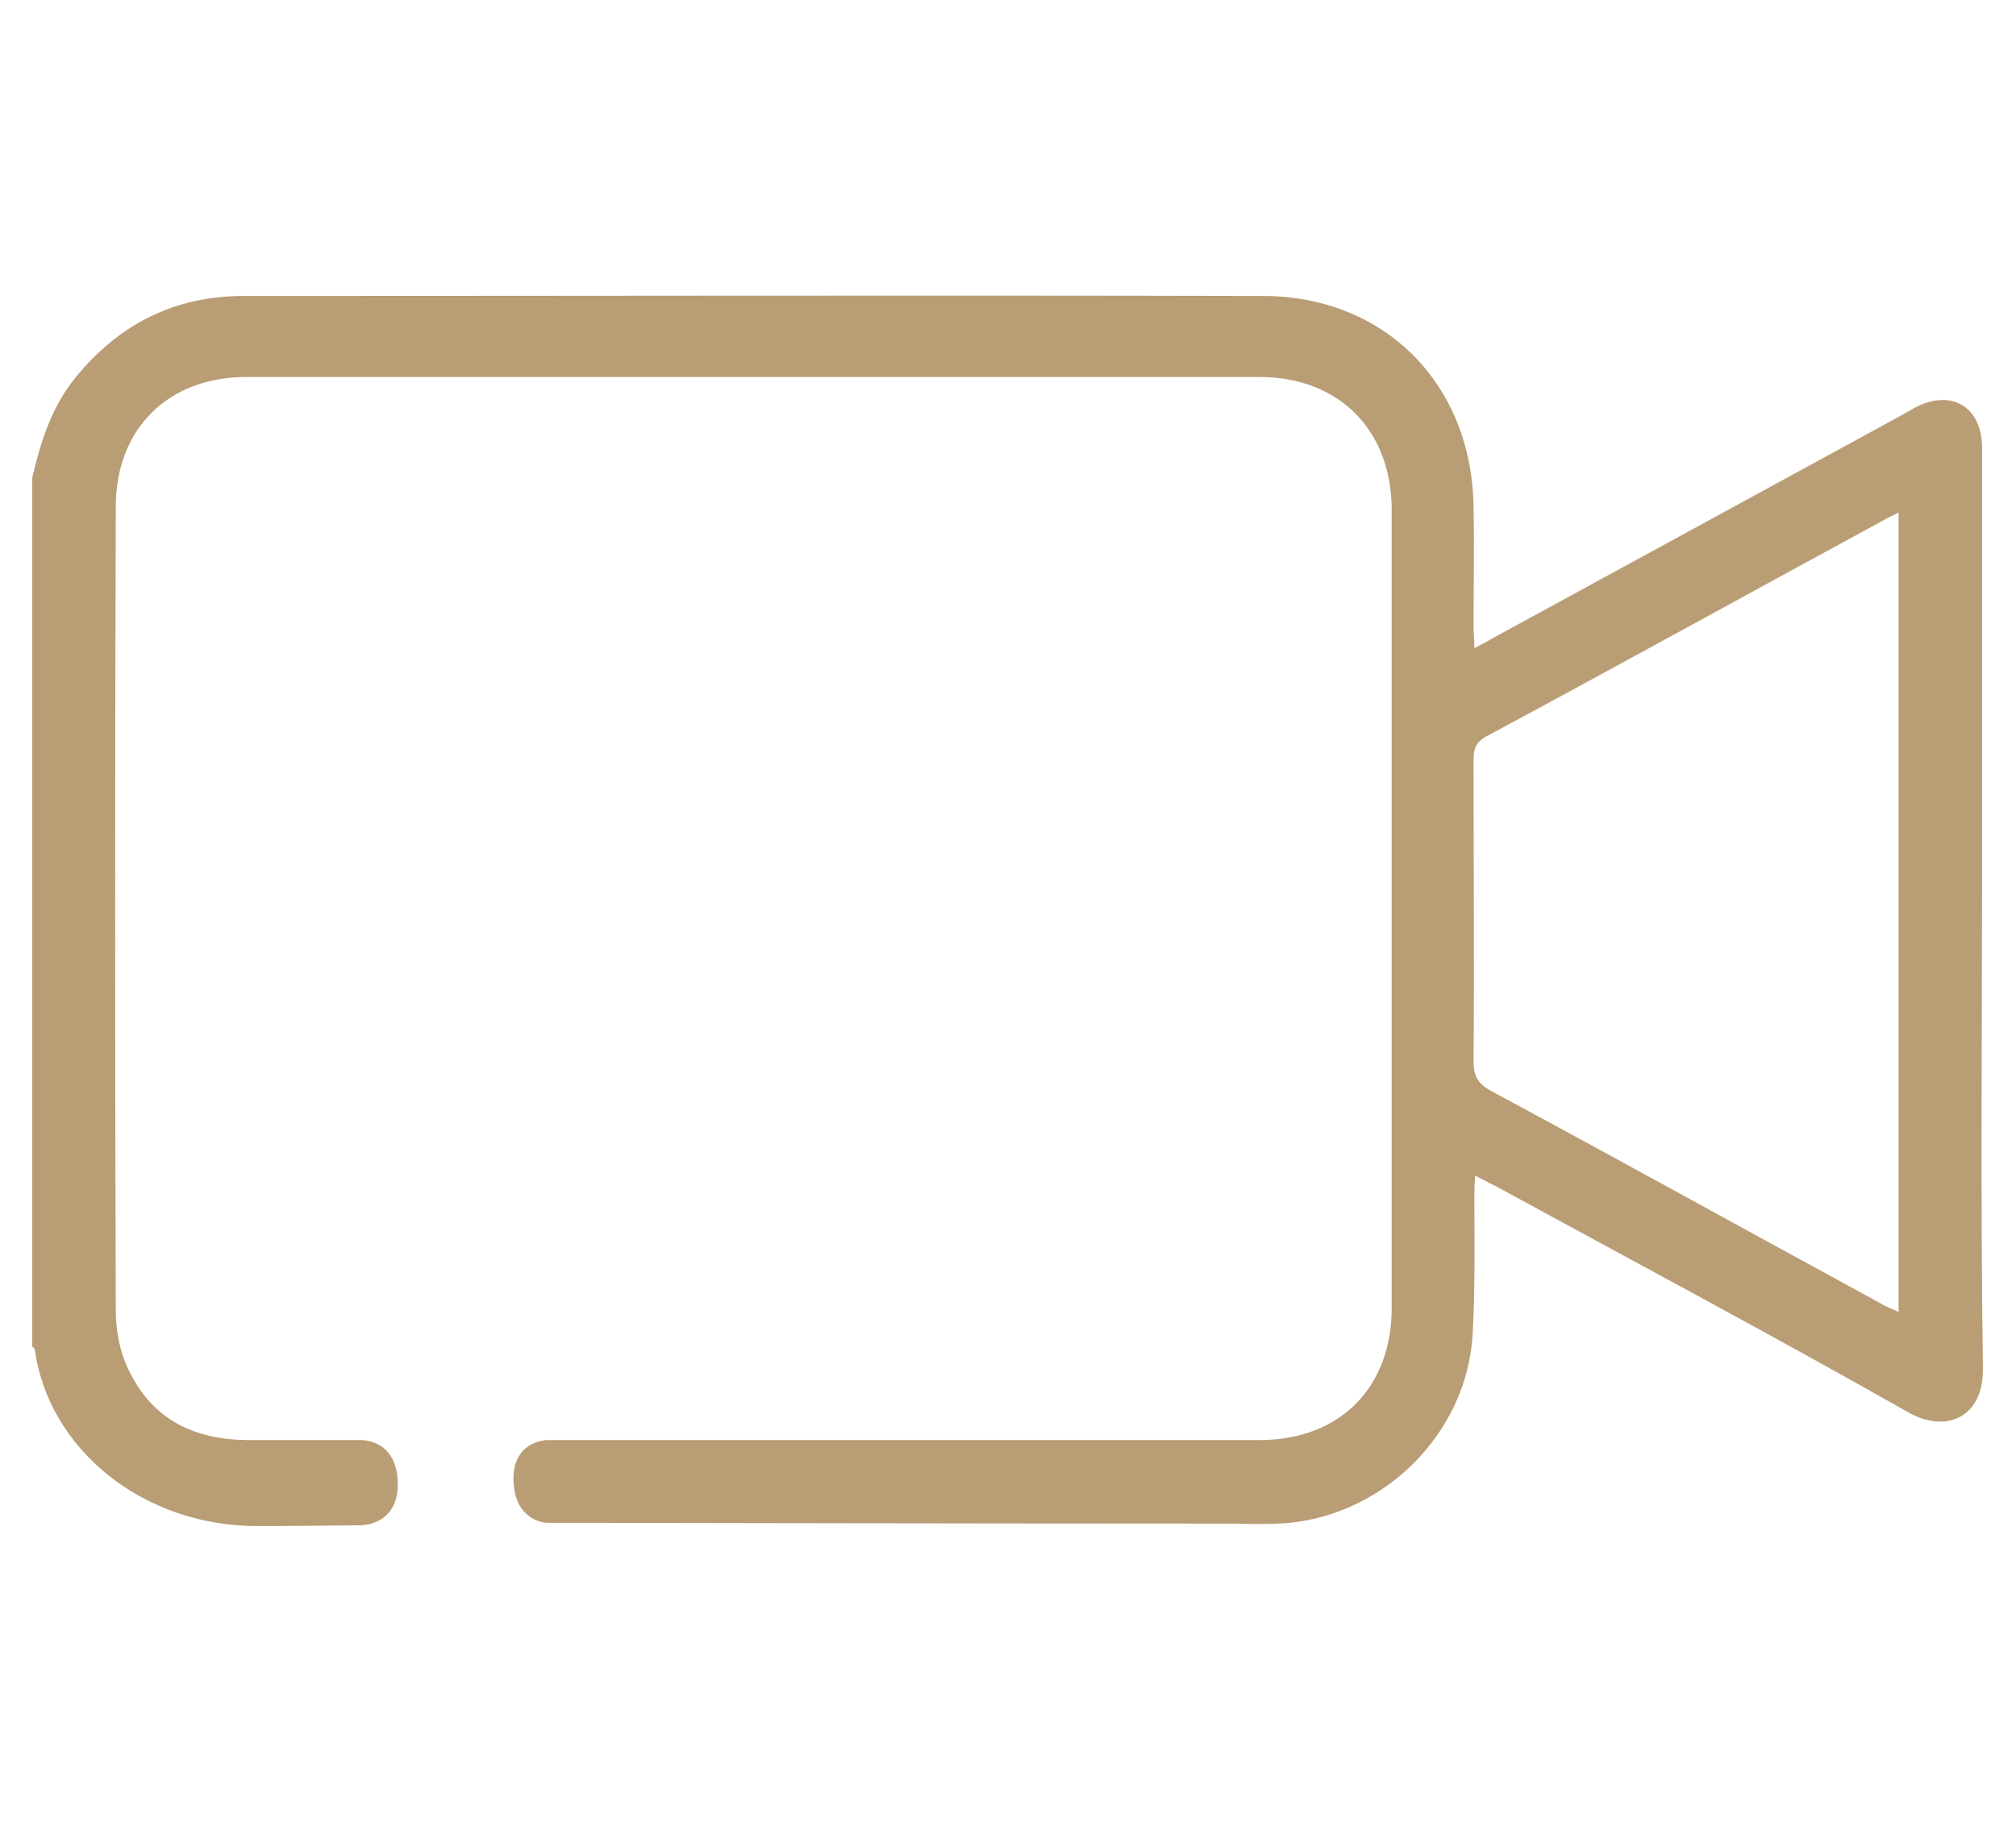 <svg xmlns="http://www.w3.org/2000/svg" xmlns:xlink="http://www.w3.org/1999/xlink" id="Livello_1" x="0px" y="0px" viewBox="0 0 243.8 220.4" style="enable-background:new 0 0 243.8 220.4;" xml:space="preserve"> <style type="text/css"> .st0{display:none;} .st1{display:inline;fill:#B99D75;} .st2{fill:#B99D75;} </style> <g class="st0"> <path class="st1" d="M65.6,196.8c-2.3-5.1-3.3-10.1-1.8-15.7c-2.5,0.9-4.6,1.7-6.8,2.4c-6.6,2.3-12.8-0.7-15.1-7.2 C28,137.5,46.1,94.2,83.7,77c5.4-2.5,11-4.4,16.8-6.6c-0.4-1.2-0.8-2.3-1.2-3.5c-1.5-4.3-0.7-8.2,2.3-11.5c1-1.1,0.9-1.9,0.5-3.1 c-1.1-2.9-2.2-5.8-3.2-8.7c-0.8-2.3,0-4.4,2-5.2c2.1-0.9,4.2,0.1,5.2,2.5c0.4,0.9,0.7,1.8,1.1,2.9c3.7-1.3,7.2-2.6,10.8-3.9 c25.7-9.3,51.4-18.7,77-28c0.6-0.2,1.2-0.5,1.8-0.6c2.2-0.6,4.1,0.4,4.8,2.5c0.7,1.9-0.1,3.8-2.2,4.6c-3.6,1.5-7.3,2.7-10.9,4.1 C162.9,31.8,137.5,41,112,50.2c-0.7,0.3-1.4,0.6-2.1,1.1c6.9,0.7,10.5,4.9,12,11.2c2.5-0.5,4.8-1,7.1-1.5c4.5-0.8,8.8-0.1,13.2,1.1 c1.1,0.3,2.5,0.4,3.6,0c16.7-6,33.4-12.1,50.1-18.1c1.5-0.5,2-1.3,2.3-2.8c1.8-10.9,12.8-17.9,23.4-15.2 c10.7,2.8,16.8,14,13.3,24.4c-3.6,10.6-15.2,16-25.4,11.5c-1.8-0.8-3-0.5-4.4,0.6c-14.7,11-29.5,22-44.3,32.9 c-1.4,1-1.9,1.8-1.4,3.7c4.2,18-0.4,33.6-13,47c-0.4,0.4-0.9,0.6-1.1,0.7c3,2.3,6.2,4,8.4,6.5c2.2,2.6,3.5,5.9,5.4,9.2 c3.1-1.1,6.5-2.4,10-3.6c2.1-0.7,4,0,4.9,1.7c1.2,2.2,0.1,4.5-2.7,5.6c-6.6,2.5-13.2,4.9-19.8,7.3c-31.2,11.4-62.5,22.9-93.7,34.3 c-9.4,3.4-18.9-0.1-22.9-8.5c-0.9-1.8-0.9-3.5,0.6-5c1.8-1.7,4.5-1.2,5.9,1c4,6.4,7.6,7.6,14.6,5.1C59,199.3,62.1,198.1,65.6,196.8 z M92.3,81.7c0.1,0.7,0.2,1.2,0.4,1.8c1.7,6.8,3.5,13.6,5.2,20.5c5,20-4.4,40.2-22.9,48.6c-4,1.8-8.1,3.1-12.2,4.6 c-5.5,2-11,4-16.7,6.1c1,3.4,1.9,6.6,2.9,9.8c1.1,3.6,2.8,4.4,6.3,3.1c23.8-8.7,47.7-17.3,71.5-26.1c18.7-6.9,30-27.4,25.7-46.9 c-1.2-5.5-3.5-10.8-5.3-16.2c-0.9-2.7-0.2-4.8,1.9-5.6c2.2-0.9,4.2,0.3,5.2,3.1c0.6,1.6,1.2,3.2,1.9,5.1 c15.2-11.3,30.2-22.5,45.2-33.6c-0.9-1.7-1.8-3.2-2.6-4.7c-0.8,0.3-1.5,0.5-2.2,0.8c-16.6,6-33.2,12.1-49.8,18 c-1.6,0.6-3.7,0.7-5.2,0.1c-5.6-2-11.1-2.2-16.7-0.2c-7.5,2.7-15,5.5-22.5,8.2C99,79.2,95.7,80.5,92.3,81.7z M45.3,155.5 c8.9-3.3,17.6-6.4,26.2-9.8c5.4-2.1,9.8-5.9,13.2-10.6c6.4-8.7,8.3-18.3,5.8-28.8c-1.7-7.1-3.6-14.2-5.4-21.4 C55.6,98.7,42.2,131.3,45.3,155.5z M151.3,165.5c-2.1-9.3-9.2-13.3-18.5-9.7c-17.7,6.9-35.6,13.3-53.6,19.6 c-7.2,2.5-11.3,10.3-6.2,18.7C99.1,184.6,125.2,175.1,151.3,165.5z M228.2,44.5c0-6.4-5.1-11.4-11.5-11.4c-6,0-11.2,5.1-11.2,10.9 c-0.1,6.6,4.9,11.8,11.3,11.9C223.1,56,228.2,50.9,228.2,44.5z M114.9,65.3c-1-2.5-1.1-5.5-4.3-5.8c-1.2-0.1-2.9,0.7-3.6,1.6 c-1.8,2.3,0,4.5,0.9,6.8C110.2,67,112.4,66.2,114.9,65.3z"></path> <path class="st1" d="M94.3,53c0,3.2-1.4,4.2-3.4,4.9c-9.8,3.5-19.5,7.1-29.2,10.6C46,74.2,30.3,79.9,14.6,85.6 c-0.5,0.2-1,0.4-1.6,0.6c-2.1,0.6-4.1-0.4-4.9-2.3c-0.7-1.9,0.2-4,2.3-4.8c3.9-1.5,7.9-2.9,11.8-4.3c21.9-8,43.7-15.9,65.6-23.8 c1.2-0.4,2.8-0.8,3.9-0.4C92.9,51,93.7,52.4,94.3,53z"></path> <path class="st1" d="M151.8,208.5c-11.1,0-22.2,0-33.3-0.1c-1.3,0-3-0.5-3.8-1.4c-0.7-0.8-1.1-2.6-0.7-3.6c0.4-1,1.8-1.8,2.9-2.4 c0.5-0.3,1.4-0.1,2.1-0.1c21.8,0,43.7,0,65.5,0c0.6,0,1.1,0,1.7,0c2.1,0.2,3.6,1.7,3.7,3.7c0.1,2-1.5,3.8-3.7,3.9 c-2.6,0.1-5.2,0-7.9,0C169.5,208.5,160.7,208.5,151.8,208.5z"></path> <path class="st1" d="M201.1,193.3c-9.8,0-19.5,0-29.3-0.1c-1.2,0-2.8-0.4-3.6-1.2c-0.8-0.8-1.3-2.6-0.9-3.6c0.4-1.1,1.8-1.9,3-2.7 c0.5-0.3,1.4-0.1,2.1-0.1c19.3,0,38.6,0,57.9,0c0.5,0,1,0,1.4,0c2.3,0.2,3.9,1.7,3.9,3.7c0.1,2.1-1.6,3.8-4,3.9 c-3.8,0.1-7.6,0-11.4,0C213.8,193.3,207.5,193.3,201.1,193.3z"></path> <path class="st1" d="M197.6,140.1c6,0,12.1,0,18.1,0c2.9,0,4.7,1.6,4.7,3.9c-0.1,2.3-1.8,3.7-4.6,3.7c-12.1,0-24.3,0-36.4,0 c-3,0-4.7-1.4-4.6-3.9c0.1-2.3,1.7-3.7,4.6-3.7C185.3,140.1,191.5,140.1,197.6,140.1z"></path> <path class="st1" d="M204.9,208.5c-1.2,0-2.4,0.1-3.6,0c-2.3-0.1-3.8-1.6-3.8-3.7c0-2.1,1.4-3.7,3.7-3.8c2.5-0.1,5.1-0.1,7.6,0 c2.2,0.1,3.8,1.7,3.9,3.7c0,2-1.6,3.7-3.8,3.8C207.6,208.6,206.3,208.5,204.9,208.5z"></path> <path class="st1" d="M134.7,121.2c-0.5,0.6-1.3,2.1-2.6,2.6c-4.7,1.9-9.4,3.6-14.2,5.2c-2.1,0.7-4.1-0.3-4.9-2.2 c-0.7-1.9,0.1-4,2.2-4.8c4.8-1.8,9.6-3.6,14.5-5.2C132.3,115.9,134.7,117.6,134.7,121.2z"></path> <path class="st1" d="M216.1,48.5c-2.1,0-3.7-1.7-3.8-3.8c0-2.1,1.7-3.8,4-3.8c2.4,0,4.1,1.8,4,4C220.2,47,218.4,48.6,216.1,48.5z"></path> </g> <g class="st0"> <path class="st1" d="M4.5,104.7c0.8-4.3,1.4-8.7,2.5-13c5.1-18.5,16.3-32.9,31.2-44.7c1.9-1.5,3.9-2.9,5.9-4.3 c2.2-1.5,4.5-1.2,5.8,0.8c1.2,1.9,0.8,4.1-1.3,5.6c-6.5,4.5-12.5,9.5-17.8,15.4C19,78,11.9,93.4,12.4,111.6 c0.4,15.4,5.8,29.1,15.6,41c2.5,3.1,2.8,5.2,0.7,7c-2,1.7-4.3,1-6.7-1.9c-9.8-11.9-15.5-25.4-17.1-40.8c-0.1-0.5-0.3-1-0.4-1.5 C4.5,111.7,4.5,108.2,4.5,104.7z"></path> <path class="st1" d="M108.2,78.8c9.1,0,18.1,0,27.3,0c-0.3-2.7-0.6-5.3-0.8-7.9c-0.7-10.5,8.4-18,18-14.8c5.2,1.7,8.5,5.4,9.4,10.8 c3,19.3,5.9,38.6,8.7,58c1.4,9.7-4.8,16.5-14.6,16.5c-8.6,0-14.7-4.4-15.6-11.7c-0.8-6.1-1.3-12.2-1.9-18.2c-0.3-3-0.6-5.9-0.9-9 c-10.6,0-21.2,0-32.1,0c-0.6,6.1-1.2,12.2-1.9,18.4c-0.3,3-0.5,5.9-0.9,8.9c-0.8,6.3-6.3,11.3-12.6,11.6c-2.3,0.1-4.6,0.2-6.8-0.3 c-6.9-1.4-11.6-7.5-10.8-14.6c0.9-7.9,2.2-15.7,3.4-23.6c1.8-11.8,3.6-23.5,5.3-35.3c1.2-7.9,7.5-12.9,15.4-12.1 c7.2,0.7,12.5,7,12.2,14.7C108.9,73.1,108.5,75.9,108.2,78.8z M122,86.8c-5.7,0-11.5,0-17.2,0c-3.6,0-5.1-1.8-4.7-5.4 c0.4-3.7,0.8-7.4,1.1-11.2c0.3-3.8-1.8-6.5-5.2-6.9c-3.5-0.4-6.2,1.7-6.8,5.5c-2,13-3.9,26-5.9,38.9c-0.9,6.3-2,12.5-2.8,18.8 c-0.5,4.3,2,7,6.3,7.1c0.6,0,1.2,0,1.8,0c4-0.1,6.2-1.9,6.6-5.8c1-9.6,1.9-19.1,3-28.7c0.4-3.6,1.5-4.5,5.2-4.5 c11.5,0,22.9,0,34.4,0c6.8,0,7.2,0.5,7.8,7.3c0.8,8.8,1.7,17.6,2.7,26.4c0.4,3.2,2.6,5.2,5.9,5.3c0.8,0,1.7,0,2.5,0 c4.4-0.1,6.8-2.7,6.4-7.1c-0.2-2.2-0.6-4.4-0.9-6.6c-2.6-17-5.1-34-7.7-50.9c-0.6-4.1-3.3-6.2-6.8-5.8c-3.5,0.4-5.5,3.3-5.1,7.4 c0.3,3.5,0.7,7,1.1,10.5c0.4,3.9-1,5.6-4.9,5.6C133.1,86.8,127.6,86.8,122,86.8z"></path> <path class="st1" d="M123.6,200.2c-30.6,0.2-57.1-7.6-81-23.7c-1-0.7-2.2-1.5-2.4-2.5c-0.3-1.2-0.2-2.9,0.6-3.7 c0.8-0.9,2.5-1.2,3.8-1.4c0.7-0.1,1.5,0.6,2.2,1c23.6,15.8,49.7,23,78.1,22.5c25.9-0.5,49.6-7.6,71.2-21.9c0.6-0.4,1.1-0.8,1.7-1.1 c2.2-1.3,4.4-0.8,5.6,1.1c1.1,1.8,0.7,4.1-1.3,5.4c-4.7,3-9.4,6-14.3,8.6C167.1,195.3,145.1,200.5,123.6,200.2z"></path> <path class="st1" d="M239.3,108.2c-0.4,19.9-6.3,36-18.1,50c-2,2.3-4.3,2.8-6.1,1.2c-1.9-1.6-1.9-3.8,0.1-6.2 c10.6-12.7,16.2-27.2,16.1-43.7c-0.1-17.3-7.1-31.9-18.4-44.8c-5.2-5.9-11.2-10.8-17.5-15.4c-1.1-0.8-2.1-2.3-2.2-3.6 c-0.1-1.1,1-2.8,1.9-3.2c1.2-0.5,3.2-0.4,4.2,0.3c3.7,2.5,7.4,5.2,10.7,8.2c14.4,12.6,24.4,27.8,27.9,46.9 C238.8,101.7,239,105.8,239.3,108.2z"></path> <path class="st1" d="M126.3,176.7c-25.9,0.1-46.1-4.9-65-15.2c-1-0.5-2-1.2-2.7-2.1c-1.1-1.5-0.9-3.2,0.4-4.6 c1.4-1.6,3.2-1.6,5-0.7c5.2,2.4,10.2,5.3,15.6,7.2c33.7,12,66.5,10.2,98.4-6.3c0.5-0.3,1.1-0.6,1.6-0.9c2.3-1.1,4.5-0.7,5.6,1.3 c1.2,2,0.5,4.5-1.9,5.6c-7.3,3.3-14.6,6.9-22.2,9.6C148.4,175.1,136.2,176.7,126.3,176.7z"></path> <path class="st1" d="M178.3,33.5c0,3.3-2.5,4.8-5.7,3.9c-7.2-2.1-14.3-4.6-21.6-6.1c-26.4-5.6-52.4-3.6-77.8,5.3 c-0.6,0.2-1.1,0.4-1.7,0.6c-2.9,1-5.1,0.2-5.9-2.1c-0.8-2.2,0.3-4.3,3.1-5.2c6.8-2.2,13.6-4.7,20.6-6.2c29.2-6.4,57.8-4.5,85.8,6.2 C177,30.7,178.3,31.8,178.3,33.5z"></path> <path class="st1" d="M219.7,104.7c-0.5,16.1-5.5,28.7-15.4,39.5c-2.3,2.5-4.4,2.8-6.3,1.1c-1.9-1.7-1.7-3.9,0.5-6.4 c9-9.9,13.7-21.6,13.2-35c-0.5-11.3-5.3-20.9-12.4-29.4c-4.9-5.8-10.7-10.5-17-14.5c-1.6-1-2.7-2.4-2-4.2c0.4-1.2,1.6-2.3,2.7-3 c0.7-0.4,2.2-0.2,3,0.3c16,10.1,28,23.2,32.5,42.2C219.3,98.9,219.4,102.6,219.7,104.7z"></path> <path class="st1" d="M24.1,104.3c0.3-13.9,6.4-26.8,17-37.6c4.9-5,10.7-9,16.2-13.3c1.4-1.2,3.3-1.4,4.6,0c0.9,0.9,1.8,2.6,1.5,3.7 c-0.3,1.3-1.7,2.7-2.9,3.5c-6.9,4.6-13.1,10-18.2,16.6c-14.7,18.9-13.7,43.7,2.5,61.4c0.3,0.3,0.6,0.7,0.9,1c1.7,2,1.7,4.2,0,5.7 c-1.7,1.6-4.1,1.6-5.7-0.4c-3.1-3.9-6.4-7.8-8.9-12.1C26.3,124.5,24.1,115.4,24.1,104.3z"></path> <path class="st1" d="M121.8,35.4c13.1,0.5,25.9,2.4,38.4,6.1c2.8,0.8,4.2,2.7,3.6,4.9c-0.6,2.4-2.8,3.5-5.7,2.6 c-15.4-4.6-31.1-6.5-47-4.8c-8.2,0.9-16.3,2.9-24.5,4.5c-0.7,0.1-1.3,0.4-2,0.5c-2.4,0.4-4.2-0.7-4.7-2.9c-0.5-2,0.6-4,2.8-4.5 c5.5-1.4,11-3.1,16.7-3.9C106.8,36.7,114.3,36.2,121.8,35.4z"></path> </g> <g class="st0"> <path class="st1" d="M101,4.2c0.6,0.2,1.2,0.5,1.9,0.7c5.7,1.9,9.5,6.8,9.7,12.7c0.1,4.5,0.1,8.9,0,13.4c0,3.2-1.3,6-3.4,8.7 c2.9,1.2,5.6,2.4,8.3,3.6c8.4,3.8,13.9,10.1,16.1,19.1c1.4,5.5,2.4,11.1,3.6,16.7c2.3,10.7,4.5,21.5,6.8,32.2c0.2,1.1,1,2.2,1.8,3 c2.3,2.1,4.6,4.8,7.4,5.8c2.7,1,6.1,0.3,9.2,0.3c16.7,0,33.4,0,50.1,0c4,0,5.4,1.6,5.2,5.6c-0.4,6.2-4.8,11.7-10.8,13.7 c-0.6,0.2-1.2,0.4-1.9,0.6c0,22.8,0,45.5,0,68.6c1.2,0,2.3,0,3.5,0c2,0.1,3.3,1.2,3.3,2.9c0.1,1.7-1.3,3.1-3.3,3.2 c-2.7,0.1-5.4,0.1-8,0.1c-52.4,0-104.9,0-157.3,0c-2.5,0-5.1,0-7.6-0.1c-2.3-0.1-3.6-1.2-3.6-3.1c0-1.9,1.3-3,3.6-3.1 c1,0,1.9,0,3,0c0-22.9,0-45.7,0-68.5c-1.1-0.4-2.3-0.8-3.4-1.3c-5.8-2.9-8.9-7.6-9.2-14c-0.1-2.8,1.6-4.5,4.4-4.5c0.5,0,1,0,1.4,0 c2.9,0,6.4,0.9,8.7-0.4c3.7-2,6.6-5.3,9.7-8.2c0.4-0.4,0.6-1.2,0.8-1.8c0.5-2.7,1-5.4,1.5-8.1c0.4-2.1,1.8-3.2,3.6-2.9 c1.8,0.3,2.8,1.8,2.4,4c-0.5,3.2-1,6.5-1.8,9.7c-0.3,1.3-1.3,2.5-2.2,3.6c-1.2,1.3-2.7,2.4-4.2,3.8c7.9,1.4,11.5-3.1,12.5-8.3 c2.3-13.2,5.1-26.4,7.7-39.5c0.5-2.6,1.9-3.9,3.9-3.7c1.9,0.2,3,1.7,3.1,4.2c0.4,10.3,0.8,20.6,1.2,30.8c0,0.3,0.1,0.7,0.1,1.1 c12,0,23.9,0,36.1,0c0-0.9,0-1.7,0-2.5c0-9.5,0-18.9,0-28.4c0-2.6,1.2-4,3.3-4.2c2-0.1,3.2,0.9,3.9,3.2c2.3,8.9,4.6,17.9,7,26.8 c1.1,4.3,2.2,8.6,3.3,12.9c1.5,5.8,4.4,7.9,10.8,7.6c-0.7-0.6-1.1-1.1-1.6-1.5c-2.1-1.5-3.1-3.5-3.6-6 c-3.3-16.1-6.7-32.2-10.2-48.2c-1.6-7.2-5.8-12.3-12.5-15.4c-2.4-1.1-4.8-2.1-7.2-3.1c-2.9-1.2-5.9-2.1-9.2-1.6 c-3.4,0.6-7-1-10.4,0.5c-3.9,1.7-8,3-11.7,4.9c-7.3,3.7-10.5,10.2-11.7,18c-1.1,7-2.5,13.9-3.8,20.8c-0.1,0.3-0.2,0.7-0.2,1 c-0.5,1.7-1.9,2.8-3.5,2.5c-1.7-0.3-2.8-1.8-2.5-3.7c1.7-9.1,3-18.3,5.3-27.2c2.2-8.9,8.2-14.9,16.6-18.4c2.7-1.1,5.3-2.2,8.3-3.4 c-3.7-4.1-3.5-9-3.4-13.9c0.1-2.7-0.1-5.4,0.1-8c0.4-6.5,4.5-11.3,10.8-13c0.3-0.1,0.6-0.3,0.9-0.4C96.1,4.2,98.5,4.2,101,4.2z M126.5,126.5c0.1,0.5,0,0.9,0.2,1.2c2.8,7.1,2.8,14.5,2.6,21.9c-0.1,3.7-1.3,5.7-4.8,6.7c-4.2,1.3-8.4,2.4-12.7,3.5 c-1.3,0.3-2.2,0.9-2.8,2.1c-1.6,3-3.3,5.8-4.8,8.8c-0.5,1-0.7,2.4-0.4,3.4c1.6,6.4,3.3,12.9,5.2,19.2c1.3,4.2,0.5,7.7-2.5,10.8 c-1.3,1.3-2.4,2.8-3.8,4.4c32.3,0,64.1,0,96,0c0-22.7,0-45.3,0-68.1c-0.9,0-1.7,0-2.5,0c-17.5,0-34.9,0-52.4,0 c-0.9,0-1.8,0-2.6-0.3c-1.5-0.5-2.1-1.7-1.9-3.3c0.2-1.5,1.1-2.3,2.6-2.5c0.7-0.1,1.4,0,2.1,0c16.1,0,32.2,0,48.2,0 c3.2,0,6.5,0.1,9.7,0c4.8-0.1,8.7-3.3,9.4-7.7C183.1,126.5,154.9,126.5,126.5,126.5z M67.6,208.6c-1.4-2.8-0.4-5.1,0.7-7.4 c4.1-9.2,8.3-18.4,12.3-27.6c0.4-0.9,0.4-2.3,0.1-3.2c-1.1-3.3-2.4-6.6-3.8-9.7c-0.3-0.8-1.3-1.6-2.1-1.9c-2.4-0.9-5-1.5-7.5-2.3 c-4-1.4-5.1-3-5.2-7.3c0-2.9,0-5.7,0-8.6c-5.8,0-11.4,0-16.9,0c0,22.8,0,45.4,0,68.1C52.6,208.6,59.9,208.6,67.6,208.6z M99,155.1 c-0.6-1.1-1-1.9-1.4-2.6c-3.3-6.2-4.4-12.7-2-19.4c1.2-3.5,2.8-7,4.6-10.3c1.6-3.1,2.5-6.3,2.5-9.8c0-1.5-0.4-2.2-2.1-2.1 c-6.9,0.1-13.9,0.1-20.8,0c-1.5,0-2,0.6-2.4,1.8c-2,5.7-3.7,11.5-6.2,17c-2.8,6.3-3.1,12.7-2.8,19.3c0,0.6,0.5,1.5,1,1.7 C78.8,154,88.6,155.5,99,155.1z M108.7,111.3c0.8,6.5-1.8,12.1-5,17.7c-4.6,8.2-4.4,16.5,1.7,24.2c0.5,0.6,1.5,1.2,2.1,1.1 c4.8-1.1,9.6-2.3,14.3-3.6c0.5-0.1,1.2-0.9,1.2-1.3c-0.1-5.1,0.6-10.2-0.9-15.3c-1.8-5.8-3.3-11.7-4.9-17.6c-1.7-6-1.7-6-7.9-5.5 C109.2,111,109.1,111,108.7,111.3z M106.5,24.4c0-2.2,0.1-4.4,0-6.6c-0.2-3.5-2.4-6.3-5.8-7.1c-1.3-0.3-2.7-0.3-4.1-0.3 c-5.1,0-8.4,3.1-8.5,8.2c-0.1,3.8-0.1,7.7,0,11.5c0.1,4.3,2.6,7.4,6.6,8c1.9,0.3,3.9,0.2,5.7-0.1c3.6-0.7,6-3.6,6.2-7.2 C106.5,28.6,106.5,26.5,106.5,24.4z M83.6,160.6c0.3,0.8,0.5,1.4,0.7,2.1c4,10.3,8,20.6,12,30.8c0.8,1.9,0.8,3.6,0,5.5 c-1.3,2.8-2.3,5.8-3.7,9.3c1.3-0.7,2.2-1,2.8-1.6c2.6-2.7,5.1-5.4,7.5-8.2c0.4-0.5,0.5-1.6,0.3-2.3c-3-11.2-6.1-22.5-9.2-33.7 c-0.1-0.4-0.6-1.1-0.9-1.1C90,161.1,86.9,160.9,83.6,160.6z M32.6,126.5c0.7,4.3,4.5,7.6,9,7.7c6.7,0.2,13.4,0.1,20.1,0 c0.5,0,1.2-0.2,1.3-0.6c0.9-2.3,1.7-4.7,2.6-7.2C54.5,126.5,43.6,126.5,32.6,126.5z M84.5,180.1c-3.9,8.7-7.5,16.9-11.3,25.4 c3.6-0.9,6-2.7,7.6-5.5c2.1-3.6,4.1-7.3,6.1-11c0.3-0.5,0.5-1.3,0.4-1.9C86.4,184.9,85.5,182.8,84.5,180.1z M128.1,120.1 c-2.2-8.3-4.4-16.5-6.7-25c-1.2,8.9,0.3,17,3.5,25C126.1,120.1,127.3,120.1,128.1,120.1z M72.1,97.7c-2.3,7.4-2.3,15.3-5.5,22.6 c0.8-0.3,1.5-0.7,1.8-1.3c1.1-2.8,2-5.8,3.2-8.6C73.4,106.1,72.3,101.9,72.1,97.7z M82.2,208.5c3.5,0.4,3.5,0.4,4.9-3.1 c1.1-2.7,2.2-5.5,3.2-8.2c0.2-0.4,0.2-0.9,0.3-1.4c-0.1,0-0.2,0-0.2,0C87.7,200.1,84.9,204.3,82.2,208.5z"></path> <path class="st1" d="M200.7,97.3c0.1-4.5,1.5-8.5,4.1-12.1c3.1-4.4,4.9-9.3,3.8-14.7c-0.6-2.7-1.6-5.4-3.1-7.7 c-3.7-5.6-5.5-11.4-4.7-18.1c0.1-1.1,0.3-2.2,0.5-3.2c0.5-1.9,1.9-2.9,3.6-2.6c1.8,0.3,2.7,1.8,2.5,3.9c-0.2,1.9-0.5,3.8-0.5,5.7 c-0.1,3.6,1.2,6.8,3.2,9.8c2.8,4.1,4.7,8.4,4.9,13.5c0.2,5.1-0.7,10-3.5,14.3c-2.6,3.9-4.8,8-4.8,12.9c0,2-1.5,3.1-3.2,3 c-1.8-0.1-2.8-1.4-2.8-3.4C200.6,98.1,200.7,97.7,200.7,97.3z"></path> <path class="st1" d="M177,47.7c0-4.5,0.9-8.7,3.4-12.5c2.7-4.1,5-8.1,4.9-13.3c0-1.9,1.6-3,3.3-2.9c1.6,0.1,2.7,1.4,2.8,3.2 c0.1,4.7-1.2,8.9-3.7,12.8c-2,3.1-4,6.1-4.4,9.9c-0.5,4.6,0.2,8.9,2.8,12.7c3,4.4,5.3,9.1,5.2,14.7c0,2.5-0.9,3.8-2.9,3.9 c-2,0.1-3.2-1.2-3.3-3.6c0-3.9-1.4-7.2-3.5-10.3C178.7,57.9,176.9,53.1,177,47.7z"></path> <path class="st1" d="M167.5,72.9c0.1,4.9-0.9,9.1-3.4,13c-2.7,4.1-4.9,8.2-4.9,13.3c0,1.8-1.5,2.8-3.2,2.7 c-1.7-0.1-2.9-1.4-2.8-3.4c0.1-4.2,1-8.1,3.2-11.8c0.7-1.2,1.5-2.3,2.2-3.5c4-6.6,4-13.2,0.1-19.8c-0.2-0.4-0.5-0.8-0.7-1.2 c-0.9-1.7-0.5-3.4,0.9-4.3c1.5-0.9,3.2-0.5,4.3,1.1C166,63.2,167.7,67.9,167.5,72.9z"></path> <path class="st1" d="M167.5,23.9c-0.2,3.8-1.3,7.4-3.4,10.6c-2.7,4.1-5,8.3-5,13.5c0,1.8-1.6,2.8-3.2,2.7c-1.7-0.1-2.8-1.5-2.8-3.4 c0.1-4.3,1-8.3,3.3-11.9c0.8-1.3,1.6-2.6,2.4-3.8c1.9-2.9,2.5-6,2.6-9.4c0.1-2.1,1.5-3.3,3.3-3.1c1.7,0.1,2.8,1.4,2.8,3.4 C167.5,22.9,167.5,23.4,167.5,23.9z"></path> <path class="st1" d="M177,97.9c-0.1-6.3,2.9-11.3,6.3-16.2c1-1.4,2.5-1.7,4-0.7c1.5,0.9,1.9,2.3,1.1,3.9c-0.6,1.2-1.3,2.3-2,3.3 c-2.1,3-3.2,6.3-3.3,10c-0.1,2.4-1.3,3.7-3.2,3.6C178,101.8,176.9,100.3,177,97.9z"></path> <path class="st1" d="M215.5,22.9c-0.8,3.1-1.5,6.2-2.6,9.2c-0.7,2.1-2.6,2.7-4.3,2c-1.6-0.7-2-2.3-1.4-4.4c0.7-2.3,1.2-4.7,1.6-7.1 c0.4-2.4,1.4-3.7,3.3-3.6C214,19.1,215.1,20.5,215.5,22.9z"></path> </g> <g class="st0"> <path class="st1" d="M64.7,212.5c-0.5-0.2-1.1-0.5-1.6-0.7c-4.3-1.6-7.2-5.5-7.2-10.1c-0.1-11.4,0-22.8,0-34.2c0-2.2,1.2-3.5,3-3.5 c1.8,0,3,1.3,3,3.5c0,1.7,0,3.4,0,5.3c40,0,79.8,0,119.8,0c0-10.3,0-20.6,0-31c-39.9,0-79.7,0-119.8,0c0,2.9,0,5.8,0,8.7 c0,0.8,0,1.6,0,2.4c-0.1,1.7-1.3,2.9-2.9,3c-1.6,0.1-3-1.2-3.1-3c-0.1-3.7,0.3-7.4-0.1-11c-0.6-5.2-1.6-10.4-2.5-15.5 c-0.4-2.4-0.9-4.8-1.5-7.2c-0.2-0.8-0.9-1.7-1.6-2c-18.5-9.3-28.3-28-25.5-48.6C27.5,49.1,43,33.1,62.9,29.5 c3.2-0.6,6.5-0.7,9.7-0.6c3.2,0.1,6.3,0.6,9.2,0.9c2.9-3.3,5.7-6.6,8.6-9.7c1-1.1,2.6-1.6,3.7-0.5c0.8,0.7,1.2,2.1,1.2,3.2 c0,0.7-0.9,1.6-1.6,2.2c-4.6,4.5-8.2,9.7-10.1,15.9c-1.2,3.9-1.6,8.1-2.3,12.1c-0.1,0.5,0,0.9-0.1,1.4c-0.3,1.7-1.5,2.9-3.1,2.9 c-1.6,0-2.9-1.3-2.9-3.2c-0.1-5.7,1.1-11.2,3.1-16.6c0.2-0.5,0.4-1.1,0.6-1.8c-4.5-1.1-9-1.2-13.4-0.6c-18,2.5-31.4,15.3-34.8,33.2 c-4.3,22.1,11.3,44,33.6,47c2,0.3,4,0.4,6,0.6c2.1,0.2,3.3,1.4,3.2,3.1c0,1.8-1.4,3-3.6,2.9c-3.9-0.3-7.8-0.8-11.9-1.3 c0.5,2.5,1.1,5.3,1.6,8.1c0.4,2,0.7,3.9,1.2,5.9c0.1,0.5,0.7,1.2,1.1,1.2c10.1,0.1,20.1,0.1,30.4,0.1c-1.7-5.3-3.3-10.5-4.9-15.6 c-0.7-2.1-1.3-4.2-2-6.3c-0.7-2.2,0-3.9,1.7-4.5c1.7-0.6,3.3,0.4,4,2.6c2.3,7.3,4.6,14.6,6.9,21.9c0.4,1.4,1,1.9,2.5,1.9 c5.9-0.1,11.8,0,18.1,0c0-0.9,0-1.7,0-2.5c0-9.3,0-18.5,0-27.8c0-0.8-0.2-1.8,0.2-2.3c0.7-0.9,1.7-1.9,2.7-2.1 c1.4-0.3,2.5,0.7,2.9,2.1c0.2,0.8,0.2,1.6,0.2,2.4c0,9.2,0,18.4,0,27.6c0,0.8,0,1.6,0,2.6c2.6,0,5.1,0,7.5,0c3.5,0,6.9-0.1,10.4,0 c1.5,0.1,2.2-0.4,2.6-1.9c2.2-7.3,4.5-14.5,6.9-21.7c0.4-1.1,1.4-2.4,2.4-2.8c2.3-0.8,4.1,1.6,3.3,4.3c-2.1,6.7-4.2,13.3-6.3,20 c-0.2,0.6-0.3,1.1-0.6,1.9c10.5,0,20.8,0,31.3,0c1-5.1,2-10.2,3.1-15.2c-4,0.4-7.7,0.9-11.5,1.2c-1.6,0.1-3.1-0.7-3.2-2.3 c-0.1-1,0.7-2.2,1.4-3.2c0.3-0.4,1.2-0.4,1.9-0.4c19.7-0.2,35.6-15.6,38.7-33.1c1-5.4,0.8-10.7-0.4-16.1c-0.1-0.5-0.2-1-0.3-1.6 c-0.2-1.8,0.6-3.2,2.2-3.5c1.6-0.4,3.1,0.5,3.6,2.3c1.4,5.1,1.9,10.4,1.3,15.6c-1.9,17.2-10.7,29.7-25.9,37.8 c-0.6,0.3-1.2,1.2-1.3,2c-1.4,6.4-2.7,12.9-3.9,19.4c-0.2,0.8-0.2,1.7-0.2,2.6c0,19.1-0.2,38.2,0.1,57.4c0.1,6.9-2.1,11.7-8.9,14 C140.9,212.5,102.8,212.5,64.7,212.5z M181.8,179.2c-40.1,0-79.9,0-119.8,0c0,2.2,0,4.2,0,6.5c1,0,1.8,0,2.7,0 c26.6,0,53.2,0,79.8,0c0.8,0,1.6,0,2.4,0.1c1.5,0.2,2.4,1.2,2.5,2.6c0.1,1.5-0.6,2.6-2,3c-0.8,0.2-1.7,0.2-2.6,0.2 c-26.7,0-53.4,0-80.2,0c-0.8,0-1.7,0-2.7,0c0,2.9,0,5.5,0,8.2c0,5.1,1.6,6.7,6.6,6.7c35.6,0,71.2,0,106.7,0c0.7,0,1.3,0,2,0 c2.3-0.2,4.3-1.9,4.4-4.2c0.2-3.5,0.1-7,0.1-10.7c-0.9,0-1.6,0-2.3,0c-6.1,0-12.1,0-18.2,0c-2.5,0-3.8-1.2-3.8-3.1 c0.1-1.9,1.4-2.8,3.8-2.9c6.1,0,12.3,0,18.4,0c0.7,0,1.4,0,2.1,0C181.8,183.3,181.8,181.3,181.8,179.2z"></path> <path class="st1" d="M164.6,35.8c2.3,5.6,3.7,11.2,3.8,17.1c0,2.9-0.9,4.3-2.8,4.4c-2,0.1-3.1-1.4-3.2-4.2 c-0.6-18-12.7-33.4-30.1-37.9c-8.6-2.3-17.1-1.7-25.5,1.6c-0.4,0.1-0.7,0.3-1.1,0.4c-1.8,0.6-3.4,0-4.1-1.5c-0.7-1.6,0-3.3,1.8-4.1 c5.1-2.3,10.5-3.6,16-3.7c17.5-0.5,31.2,6.5,41.1,20.9c0.9,1.3,1.7,1.2,2.9,1c19.7-3.3,35.6,3,47.6,19.1c0.1,0.2,0.2,0.3,0.3,0.5 c1.2,1.8,1.1,3.5-0.4,4.6c-1.5,1.1-3.1,0.7-4.5-1.1c-1.3-1.6-2.4-3.4-3.8-4.8c-10.1-10.7-22.6-14.8-37.1-12.6 C165.4,35.5,165.1,35.6,164.6,35.8z"></path> </g> <g class="st0"> <path class="st1" d="M15.6,171.2c1.2-3.4,2-7.1,3.6-10.3c1.3-2.6,3.5-4.8,5.1-7.2c0.6-0.9,1.3-2.1,1.3-3.2 c0.1-29.2,0.1-58.4,0.1-87.6c0-6.5,2.4-11.6,8.4-14.5c1.8-0.9,3.9-1.2,6-1.8c0-2,0-4,0-6.3c-3.5-1-4.3-3.7-4.2-7.1 c0.1-4.1,0-8.3,0-12.5c0-3.7,2.1-5.7,5.8-5.8c8,0,16.1,0,24.1,0c3.7,0,5.8,2.1,5.8,5.8c0.1,4.5,0,9,0,13.5c0,2.5-0.9,4.6-3.4,5.6 c-0.4,0.2-0.9,0.9-0.9,1.4c-0.1,1.6-0.5,3.5,0.1,4.7c0.5,0.9,2.5,1.1,3.9,1.5c6.3,2,10.3,7.4,10.4,14.2c0.1,3.7,0,7.5,0,11.4 c3.8-1.1,7.4-0.9,10.9,0.5c0.4,0.2,1.1-0.1,1.4-0.4c5.2-5,14.4-5.5,20.6-0.4c0.1,0.1,0.3,0.1,0.4,0.2c4.5-4.5,9.1-9,13.7-13.6 c4-4,6.6-3.9,10.4,0.4c1.3,1.5,2.4,3.1,3.3,4.7c1,1.6,1.7,3.3,2.4,4.8c3.1-1,6.1-2.3,9.2-3c4.5-1,9.1-0.6,13.4,1.2 c1.2,0.5,2.6,1.9,2.9,3.2c0.8,3.3,1.1,6.8,1.5,10.2c0.1,0.8,0,1.6,0,2.6c4.8-0.7,9.2,0.2,13.1,3.2c3.9,3,5.9,7,6.4,11.9 c2.6,0.4,5.1,0.8,7.5,1.2c3,0.5,4.6,2.3,5.4,5.3c1.3,5.3,1.1,10.4-1,15.7c3.1,1.5,3.2,4.3,3,7.2c-0.3,3.8-0.6,7.6-0.9,11.5 c5.7,0.2,7,4.9,8.5,9.1c0.8,2.2-0.4,4.3-2.4,5.8c-1.7,1.2-3.4,2.3-5.1,3.5c-0.5,0.4-1.1,0.8-1.5,1.4c4.8-0.9,9.6-1.7,14.5-2.7 c4.5-0.8,7.3,1,8.2,5.4c0.2,0.8,0.3,1.6,0.5,2.4c0.9,4.8-0.9,7.3-5.8,8.2c-4.7,0.8-9.4,1.7-14.2,2.9c1.4,0.4,2.7,0.8,4.1,1.1 c9.9,1.6,8.5,6.3,7.2,12.6c-0.6,3.1-3.5,4.8-6.9,4.2c-7.6-1.3-15.1-2.7-22.7-4c-0.5-0.1-1.1-0.2-1.5-0.2c-0.5,2.5-0.7,5.1-1.6,7.4 c-2.1,5.3-6.2,8.1-11.8,8.8c-1,0.1-1.9,0.1-2.9,0.1c-40.6,0-81.1,0-121.7,0.1c-9.1,0-17.2-2.4-24.1-8.4 c-5.6-4.8-9.1-10.9-10.2-18.2c-0.1-0.3-0.2-0.6-0.4-0.9C15.6,175.7,15.6,173.5,15.6,171.2z M157.5,120.2c0,0,0.4,0.1,0.8,0.2 c1.8,0.3,2.9,1.4,2.7,3.3c-0.1,1.9-1.4,2.8-3.2,2.8c-0.7,0-1.4,0-2.1,0c-32.1,0-64.2,0-96.4,0c-0.9,0-1.7,0-2.9,0 c0.3,3.4,0.5,6.5,0.7,9.6c4-0.5,4.6,0,5.5,4.5c0.7-0.1,1.5-0.2,2.2-0.3c4.8-0.6,9.5-0.5,14.1,1.1c2.4,0.8,4.5,2,5.9,4.4 c0.6,0.9,1.3,1.9,2.2,2.5c4.8,2.9,8.8,6.5,11.6,11.3c1.3,2.2,2.3,4.7,3.4,7c2.7-1,5.4-2.1,8.2-3c1.7-0.6,3.4,0.2,4,1.7 c0.6,1.6,0,3.1-1.6,4c-0.6,0.3-1.3,0.5-1.9,0.8c-5.4,2.1-10.8,4.1-16.3,6.2c0.4,2,0.7,3.9,1,5.8c0.3,2-0.7,3.4-2.4,3.8 c-1.7,0.3-3.1-0.6-3.6-2.6c-0.4-1.5-0.6-3-1-4.8c-4.5,1.8-8.9,3.3-13.1,5.2c-2.7,1.2-4.1,3.7-4.2,6.7c-0.2,5.3,3.3,8.8,8.8,8.8 c11.4,0,22.7,0,34.1,0c0.5,0,1-0.1,1.6-0.2c-0.5-2.7-1-5.3-1.5-7.9c-0.4-2.4,0.4-4,2.3-4.4c1.9-0.4,3.4,0.8,3.9,3.3 c0.6,3,1.2,6.1,1.7,9c8.4,0,16.6,0,24.9,0c-0.4-2-0.7-3.9-1-5.7c-0.3-2.2,0.6-3.6,2.4-4c1.7-0.4,3.2,0.7,3.7,2.8 c0.4,1.9,0.7,3.8,1.2,5.7c0.1,0.5,0.7,1.3,1.1,1.3c3.2,0.1,6.3,0.1,9.8,0.1c-0.6-3.1-1.1-6-1.7-8.9c-0.4-2.4,0.4-4.1,2.2-4.5 c2-0.4,3.4,0.8,3.9,3.3c0.6,2.9,1.1,5.9,1.7,8.8c0.1,0.5,0.5,1.2,1,1.3c6,1.6,11.5-3.5,10.4-9.6c-2-11-4-22-6.1-33 c-1.1-6-5.9-8.7-11.6-6.5c-5.6,2.1-11.1,4.2-16.7,6.3c-2.3,0.9-4.6,1.8-6.9,2.7c0.5,2.9,1.1,5.5,1.5,8.1c0.4,2.2-0.6,3.8-2.4,4.2 c-1.8,0.4-3.3-0.8-3.7-3c-0.5-2.3-0.9-4.6-1.4-7.1c-1.3,0.5-2.6,1-3.8,1.4c-2.3,0.8-4.1,0.3-4.7-1.5c-0.7-1.9,0.2-3.4,2.5-4.3 c11.2-4.3,22.3-8.5,33.5-12.7c6.3-2.3,12.3-0.9,16.4,3.9c1.3,1.5,2.1,3.3,3.2,5.1c4.2-2.5,8.2-5.1,12.5-7.3 c3.2-1.6,4.9-3.8,5.2-7.4c0.3-3.9,0.8-7.7,1.3-11.8c-1.1,0-1.6,0-2.2,0c-7.3,0-14.5,0-21.8,0c-2.2,0-3.4-1.2-3.4-3.1 c0-1.8,1.1-2.9,3.2-3.1c1-0.1,2,0,3,0c0.7-4.5-1.5-8.4-5.7-9.3c-3-0.6-4.3-2-4.6-5.1c-0.3-3.3-2.6-5.5-5.8-6.3 c-2.7-0.7-5.2-0.2-7.6,1.9c3.7,1.2,4.9,3.7,4.4,7C159.2,112.3,158.3,116.1,157.5,120.2z M32,110.8c1,0,1.8,0,2.5,0 c7.1,0,14.3-0.1,21.4,0c2.7,0,5.1,0,7.2-2.2c0.8-0.9,1.4-1.4,1.2-2.7c-0.7-5.7,1.2-10.4,5.5-14.3c0.6-0.5,1-1.6,0.9-2.4 c-0.2-4.1,1-7.7,3.5-11c0.8-1,1.1-2.4,1.8-4.1c-2.4,0-4,0-5.7,0c-2.4,0-3.7-1.1-3.7-3c-0.1-2,1.3-3.2,3.7-3.2c1.6,0,3.3,0,5.1,0 c0-1.9,0-3.5,0-5.2c0-6.4-3.3-9.7-9.7-9.7c-8,0-16.1,0-24.1,0c-0.9,0-1.8,0.1-2.7,0.2c-3.4,0.6-5.8,2.6-6.5,5.9 c-0.6,2.8-0.4,5.7-0.6,8.8c1.2,0,1.9,0,2.7,0c5.6,0,11.2,0,16.8,0c2.6,0,4,1.2,3.9,3.2c-0.1,1.9-1.4,3-3.9,3c-5.7,0-11.3,0-17,0 c-0.7,0-1.5,0.1-2.2,0.1C32,86.4,32,98.5,32,110.8z M96.1,168.9c-1.6-6.1-5.1-10.7-10.1-14.1c-3.1-2.2-3.5-2.2-6.6,0.2 c2,5.5-0.7,9.1-6.7,8.7c-0.5,0-1,0-1.4-0.2c-3.5-1.3-7.1-2.6-10.6-4c-1-0.4-1.7-0.6-2.8,0c-2.2,1.2-4.4,2.3-6.7,3.1 c-2.8,1-5.7,1.6-8.7,0.8c-3.3-0.9-4.7-3.7-3.7-6.9c0.2-0.5,0.4-1,0.7-1.9c-1.5-0.4-3.3-1.5-4.3-1c-10,5.1-15.3,16.2-12.5,26.7 c2.8,10.3,12.7,18.3,23.8,18.8c6.6,0.3,13.1,0.1,19.7,0.1c0.3,0,0.6-0.1,1.1-0.2c-0.3-0.7-0.6-1.2-0.8-1.8 c-2.8-5.9-1.6-13.1,3.4-17.2c2.3-1.8,5.2-3,8-4.1C83.9,173.5,90,171.3,96.1,168.9z M120.5,101.5c1.3-2.6,2.5-4.8,3.5-7 c0.2-0.5,0.2-1.3,0-1.8c-1.3-2.5-3.5-3.8-6.2-4.4c-3.1-0.7-3.3-1-3.8-4.2c-0.6-4.1-2.8-7-6.8-8.1c-3.9-1.1-7.4,0-10.1,3.2 c-2,2.4-3,2.6-5.7,1c-3.6-2.1-7.2-2-10.5,0.4c-3.4,2.5-4.5,6-3.6,10.1c0.6,2.8,0.4,3.6-2,5c-2.4,1.4-3.9,3.4-4.6,6.1 c-0.8,3,0.2,6.5,2.3,7.8c0.2-4.8,2.4-7.8,7.3-8.3c2.3-0.2,4.6-0.7,6.8-0.3c3.9,0.7,7.6,2,11.7,3.1c1.2-2.1,3.6-2.7,6.4-2.6 C110.4,101.5,115.6,101.5,120.5,101.5z M56.6,117.2c-8.3,0-16.5,0-24.6,0c0,10.3,0,20.3,0,30.4c0.8-0.3,1.1-0.8,1.5-1.2 c0.8-1.1,1.5-2.5,2.6-3.1c2.2-1.2,4.5-2.2,6.9-2.7c2.8-0.6,5.7-0.5,8.4-0.8c-0.3-4.6-0.7-9.2-1-13.9c-0.1-2.6,1.3-4.9,3.7-5.3 C56.3,120.3,56.6,119.1,56.6,117.2z M205.8,145.9c-7.5,4.4-14.8,8.8-22.2,13c-1.2,0.7-1.1,1.6-0.9,2.6c1.2,6.4,2.5,12.8,3.6,19.2 c0.2,1.4,0.8,1.8,2,2c4.9,0.8,9.8,1.8,14.7,2.6c3.4,0.6,6.9,1.2,10.5,1.8c0.2-1.4,0.4-2.5,0.5-3.8c-0.8-0.2-1.4-0.4-2.1-0.5 c-6.7-1.5-13.5-3.1-20.2-4.6c-2.2-0.5-3.4-1.8-3.2-3.4c0.2-2,1.6-2.8,3.4-3.1c5.5-1,11-2,16.5-3c4.5-0.8,9.1-1.7,13.7-2.6 c-0.3-1.4-0.5-2.5-0.8-3.6c-0.5,0.1-0.9,0.1-1.2,0.2c-9.6,1.8-19.3,3.5-28.9,5.3c-0.5,0.1-1.1,0.4-1.4,0.2c-1-0.6-2.3-1.2-2.8-2.1 c-0.8-1.5,0.1-2.9,1.5-3.9c5.8-3.9,11.6-7.8,17.4-11.6c0.6-0.4,1.2-0.9,1.9-1.3C207,148.1,206.5,147.1,205.8,145.9z M153.6,107.9 c-16.6,0-32.8,0-49.2,0c0.1,4,1.2,7.5,2.9,10.8c0.6,1.2,1.4,1.5,2.8,1.6c3.1,0.4,5.5-0.5,7.3-3c0.3-0.5,0.9-0.9,1.4-1.2 c2-1.2,4.4,0,4.6,2.3c0.1,0.6,0,1.2,0,2.4c1.5-0.7,2.7-1.2,3.7-1.8c1.4-0.9,2.8-1,4,0.2c1,1.1,2,1.3,3.3,0.8c-0.5-2.1,0-4,2.2-4.2 c1.2-0.1,2.9,0.7,3.7,1.6c1.9,2.4,4.2,3.3,7.2,2.9c0.4-0.1,0.9,0.1,1.2,0c0.5-0.1,1.1-0.3,1.3-0.7 C152.2,116,153.5,112.2,153.6,107.9z M149.3,92.9c0.9,1.2,1.6,2.2,2.1,2.8c2.8-0.9,5.4-1.7,7.9-2.6c0.3-0.1,0.6-0.1,0.7-0.3 c1.4-2,3.1-3.9,4.2-6.1c1.8-3.9,1.9-8,0.8-12.2c-0.2-0.7-1-1.5-1.7-1.7c-5.6-1.5-10.9-0.6-15.6,2.6c-4.3,2.9-7.1,7-8.1,12.3 c1.1,0.3,2.1,0.4,2.9,0.9c1.4,0.7,2.2,0.3,3.2-0.8c1.7-1.9,3.6-3.6,5.4-5.5c2.1-2.1,3.9-2.4,5.4-0.9c1.4,1.5,1.1,3.3-1,5.4 C153.5,88.8,151.5,90.8,149.3,92.9z M42.2,21.3c0,4.4,0,8.5,0,12.6c7.8,0,15.4,0,23,0c0-4.3,0-8.4,0-12.6 C57.5,21.3,49.9,21.3,42.2,21.3z M78.4,148.4c0-0.2,0-0.4,0-0.5c-0.6-0.2-1.2-0.6-1.8-0.7c-5-1.3-10-1.4-14.9,0.5 c-1.5,0.6-2.8,0.7-4.4,0.1c-4.1-1.7-8.4-1.7-12.6-1.1c-1.5,0.2-2.9,0.8-4.4,1.2c0,0.2,0,0.4,0.1,0.7c1.6,0.4,3.2,0.9,4.8,1.2 c1.5,0.3,3.1,0.8,3.2,2.5c0.1,1.2-0.8,2.4-1.4,3.6c-0.3,0.6-0.9,1-1.8,1.9c4.6-0.6,8.1-2.2,11.4-4.5c2.6-1.9,3.3-1.9,5.9,0 c3.2,2.3,6.8,4,11.3,4.5c-0.8-0.8-1.2-1.3-1.7-1.8c-1.2-1-2-2.2-1.5-3.8c0.5-1.7,1.8-2.1,3.3-2.4C75.3,149.3,76.8,148.8,78.4,148.4 z M101,120c-0.9-2.4-1.4-5.1-2.8-7.1c-3.5-4.9-11.6-7.2-17.4-5.4c-0.6,0.2-1.3,0.8-1.4,1.4c-0.9,3.3-0.8,6.7,0.4,10 c0.2,0.5,0.8,1.2,1.3,1.2c2,0.1,3.9,0.1,6.2,0.1c-0.3-0.5-0.4-0.8-0.5-1c-1.2-1.6-1.1-3.1,0.4-4.4c1.2-1.1,3-0.9,4.5,0.5 c1,0.9,2,1.8,2.8,2.8C96,120.5,98.2,120.5,101,120z M133.4,85.6c-1.2,0-2.4,0.1-3.5,0c-1.8-0.2-3-1.5-2.9-3.2c0-1.7,1.2-2.9,3.1-3 c1.9-0.1,3.8,0,5.8,0c1-1.4,2.1-2.8,3.1-4.4c0.3-0.6,0.5-1.4,0.3-2.1c-1-3.6-2.8-6.9-5.5-9.7c-4.8,4.8-9.5,9.5-14.2,14.3 c-0.3,0.3-0.6,1-0.5,1.4c0.5,1.9,0.8,4,3.4,4.3c0.5,0.1,1,0.4,1.4,0.8c2,1.7,4,3.5,6.1,5.3C131.3,88.6,133.9,88.8,133.4,85.6z M166.7,94.1c5,3.5,5,3.5,8.2,10.1c0.6,1.2,1.3,1.1,2.3,0.4c2.2-1.5,4.6-2.7,6.8-4.2c0.6-0.4,1-1.4,1-2c-0.2-4-3.5-7.6-7.6-8.6 C173.2,88.8,169,90.5,166.7,94.1z M181.9,108.8c1.1,1.9,2.2,3.7,3.3,5.6c0.4-0.3,0.7-0.6,1.1-0.9c1.7-1.4,3.3-1.5,4.6-0.2 c1.3,1.3,1.2,3-0.3,4.6c-0.6,0.7-1.3,1.3-2.3,2.4c2.9,0,5.2,0.1,7.5-0.1c0.5,0,1.1-0.7,1.3-1.3c1.8-3.7,2.2-7.5,1.2-11.5 c-0.2-0.7-1-1.6-1.8-1.8C191.2,104.4,186.3,105.5,181.9,108.8z M146.9,101.4c-1.3-4.8-5.5-7.7-10.4-7.4c-4.3,0.2-8.3,3.6-8.8,7.4 C134.1,101.4,140.4,101.4,146.9,101.4z M60.9,40.4c-4.9,0-9.6,0-14.4,0c0,2.1,0,4.2,0,6.2c4.9,0,9.6,0,14.4,0 C60.9,44.5,60.9,42.5,60.9,40.4z M62.5,120.1c3.8,0,7.3,0,11,0c-0.8-3.7-4.8-4-6.2-6.9C64.6,114.9,63.1,117.1,62.5,120.1z"></path> <path class="st1" d="M90.6,83.3c2.7,0.2,4.9,1,6.7,2.7c1.5,1.4,1.7,3,0.6,4.4c-1.1,1.4-2.8,1.5-4.4,0.4c-3.3-2.2-5.3-1.5-6.3,2.4 c-0.5,2-1.9,3-3.5,2.7c-1.7-0.3-2.7-1.7-2.5-3.7C81.5,87.2,85.8,83.2,90.6,83.3z"></path> <path class="st1" d="M106.4,91.2c3.4,0.2,6.1,1.7,7.7,4.8c0.9,1.8,0.5,3.5-0.9,4.4c-1.5,0.9-3.1,0.5-4.3-1.1 c-1.9-2.5-3.5-2.5-5.3,0.1c-1.1,1.7-2.7,2.2-4.2,1.3c-1.5-0.8-2-2.5-1.2-4.3C99.5,93.4,102.8,91.2,106.4,91.2z"></path> <path class="st1" d="M113.2,109.3c0.8,0,1.5-0.1,2.3,0c1.6,0.2,2.5,1.2,2.7,2.7c0.2,1.6-0.6,2.9-2.1,3.1c-1.9,0.3-4,0.3-5.9,0 c-1.5-0.2-2.3-1.5-2.2-3.1c0.1-1.6,1.1-2.7,2.8-2.8C111.5,109.3,112.4,109.3,113.2,109.3C113.2,109.3,113.2,109.3,113.2,109.3z"></path> <path class="st1" d="M145,109.3c0.6,0,1.2,0,1.9,0c1.9,0.1,3.1,1.3,3.1,2.9c0,1.7-1,2.9-2.7,3.1c-1.6,0.2-3.2,0.2-4.7,0 c-1.9-0.2-2.9-1.5-2.8-3.2c0.2-1.9,1.3-2.8,3.2-2.9C143.7,109.3,144.3,109.3,145,109.3z"></path> <path class="st1" d="M129.3,77.2c-2.2,0-3.9-2.6-2.6-4.5c1.2-1.7,2.7-3.2,4.4-4.3c1.8-1.2,4.2,0.4,4.2,2.6 C135.4,73.1,131.3,77.3,129.3,77.2z"></path> </g> <g class="st0"> <path class="st1" d="M204.4,155.4C200,157,200,157,200,161c0,6.1,0,12.2-0.1,18.4c-0.1,2.8-2.2,4.7-4.9,4.8c-2.5,0-4.6-1.8-5-4.4 c-0.1-0.7-0.1-1.5-0.1-2.3c0-4.3,0-8.6,0-12.8c0-0.8-0.1-1.6-0.1-2.5c-4.3,0.7-8.4,1.4-12.5,2c-1.9,0.3-3.8,0.3-5.8,0.3 c-28.8,0-57.5,0-86.3,0c-10.5,0-21,0.8-31.6-2.7c0,2.3,0,4.2,0,6c0,3.6,0.1,7.2,0,10.8c-0.1,3.5-2.2,5.7-5.1,5.6 c-2.9-0.1-4.8-2.2-4.8-5.6c-0.1-5.7-0.3-11.4,0.1-17.1c0.2-3.4-1.2-5.1-4.4-6.1c0,0.9-0.1,1.8-0.1,2.6c0,8.5,0,16.9,0,25.4 c0,3.5-1.8,5.8-4.6,6.3c-3.6,0.6-6.5-1.8-6.5-5.8c-0.1-5.6,0-11.2,0-16.9c0-6.5,0.1-12.9-0.1-19.4c0-1.2-0.6-2.6-1.4-3.5 c-8.9-10.3-14.1-22.1-15.1-35.7c-0.1-1.5-0.1-2.8-2.1-3.4c-2.5-0.8-3.6-3.1-3.4-5.8c0.2-2.4,1.9-4.3,4.4-4.9c1-0.2,2-0.2,3-0.2 c72.3,0,144.6,0,216.9,0c2.4,0,4.7,0.3,6.3,2.4c2.1,2.9,1.2,7.2-2.2,8.4c-1.9,0.7-2.2,1.8-2.3,3.5c-1,13.4-6,25.2-14.8,35.2 c-1.2,1.4-1.7,2.7-1.7,4.5c0.1,11.7,0.1,23.3,0,35c0,3.6-1.6,5.9-4.4,6.4c-3.8,0.7-6.7-1.9-6.8-6.1c-0.1-8.5,0-16.9,0-25.4 C204.4,157.3,204.4,156.4,204.4,155.4z M27.5,139c0.2-0.1,0.4-0.1,0.6-0.2c0-4.4-0.1-8.9,0.1-13.3c0-0.9,1-2.3,1.7-2.5 c1.6-0.3,2,1.1,2,2.5c0,0.7,0,1.3,0,2c0,18.1,0,36.2,0,54.3c0,0.8-0.1,1.8,0.2,2.5c0.3,0.6,1.1,1.3,1.7,1.3 c0.4,0.1,1.2-0.8,1.4-1.4c0.3-0.7,0.1-1.5,0.1-2.2c0-18.4,0-36.7,0-55.1c0-0.8-0.2-1.6,0.1-2.2c0.4-0.7,1.3-1.8,1.7-1.7 c0.8,0.1,1.5,1,2,1.8c0.3,0.5,0.1,1.3,0.1,2c0,7.1,0.1,14.3,0,21.4c0,1.7,0.6,2.6,1.9,3.4c9.2,5.7,19.1,8.9,29.9,8.9 c33.9,0,67.7,0,101.6,0c10.9,0,21-3.2,30.1-9.2c0.8-0.5,1.6-1.9,1.6-3c0.1-7.2,0.1-14.4,0.1-21.6c0-0.6-0.2-1.3,0.1-1.7 c0.5-0.8,1.2-1.4,1.8-2.1c0.7,0.7,1.5,1.3,2,2.1c0.3,0.5,0.1,1.3,0.1,2c0,12.9,0,25.8,0,38.7c0,5.8-0.1,11.6,0.1,17.4 c0,0.9,0.9,2.5,1.5,2.6c1.7,0.3,1.8-1.3,1.8-2.6c0-0.7,0-1.3,0-2c0-17.9,0-35.7,0-53.6c0-0.8-0.2-1.6,0.1-2.2 c0.4-0.9,1.2-1.6,1.8-2.3c0.7,0.8,1.9,1.6,1.9,2.4c0.2,3.9,0.1,7.9,0.1,11.8c0,0.6,0.1,1.2,0.2,2c6.9-6.9,13.3-24.1,12.4-33.3 c-70.9,0-141.9,0-213,0C15.9,118.3,19.8,129.3,27.5,139z M121.9,101.8c36,0,71.9,0,107.9,0c1.5,0,3.9,0.8,3.9-1.8 c0-2.5-2.4-1.8-3.9-1.8c-71.9,0-143.9,0-215.8,0c-1.5,0-3.9-0.7-3.9,1.8c0,2.6,2.4,1.8,3.9,1.8C49.9,101.8,85.9,101.8,121.9,101.8z M48.5,159.5c-0.3,0.1-0.6,0.3-0.9,0.4c0,6.2,0,12.3,0,18.5c0,0.6,0.6,1.2,1,1.7c0.4-0.6,1.2-1.2,1.2-1.8c0.1-5.5,0.1-11,0-16.5 C49.8,161,48.9,160.2,48.5,159.5z M196.2,159.9c-0.3-0.1-0.6-0.3-0.9-0.4c-0.5,0.8-1.3,1.5-1.3,2.3c-0.1,5.5-0.1,11,0,16.5 c0,0.6,0.8,1.2,1.2,1.8c0.3-0.6,1-1.2,1-1.7C196.2,172.2,196.2,166,196.2,159.9z"></path> <path class="st1" d="M74.7,53.4c0,6.8-5.4,12.4-12.2,12.4c-6.6,0-12-5.5-12.1-12.2c0-6.9,5.4-12.4,12.2-12.3 C69.3,41.3,74.6,46.7,74.7,53.4z M54.3,53.5c0,4.7,3.6,8.4,8.2,8.4c4.5,0,8.3-3.7,8.3-8.3c0-4.6-3.6-8.3-8.2-8.4 C57.9,45.2,54.3,48.8,54.3,53.5z"></path> <path class="st1" d="M140,66.3c6.2,0,11.1,4.9,11.2,11.1c0,6.3-4.8,11.2-11.1,11.3c-6.2,0-11.2-4.9-11.2-11.1 C128.9,71.3,133.8,66.3,140,66.3z M132.8,77.6c0,4,3.2,7.2,7.1,7.2c4,0,7.3-3.4,7.3-7.4c-0.1-4-3.2-7.2-7.2-7.2 C136,70.2,132.8,73.4,132.8,77.6z"></path> <path class="st1" d="M129.1,53.1c0,5.9-4.7,10.6-10.5,10.6c-5.8,0-10.4-4.8-10.4-10.7c0-5.8,4.6-10.4,10.4-10.5 C124.4,42.4,129.1,47.2,129.1,53.1z M112.1,53c0,3.7,3,6.8,6.6,6.8c3.5,0,6.5-3.1,6.5-6.6c0.1-3.6-3.1-6.8-6.7-6.8 C115.1,46.4,112.2,49.4,112.1,53z"></path> <path class="st1" d="M168.8,69.5c-5.2,0-9.3-4.2-9.2-9.5c0-5.3,4.2-9.4,9.4-9.4c5.3,0.1,9.3,4.2,9.2,9.5 C178.2,65.4,174,69.5,168.8,69.5z M174.3,60c0-3.1-2.5-5.6-5.5-5.6c-3,0.1-5.3,2.5-5.3,5.6c0,3.1,2.3,5.5,5.3,5.5 C171.9,65.6,174.3,63.2,174.3,60z"></path> <path class="st1" d="M36.7,71.1c4.7,0.1,8.6,4.2,8.4,8.9c-0.2,4.8-4.2,8.6-8.9,8.4c-4.7-0.2-8.5-4.3-8.3-9 C28.2,74.7,32.1,70.9,36.7,71.1z M36.6,75c-2.4,0-4.6,2.2-4.7,4.7c0,2.5,2.1,4.7,4.6,4.8c2.5,0,4.8-2.3,4.8-4.8 C41.2,77.1,39,75,36.6,75z"></path> <path class="st1" d="M96,66.8c4.5,0,8.2,3.5,8.2,8c0,4.6-3.5,8.2-8,8.2c-4.6,0-8.1-3.5-8.2-8C88,70.4,91.5,66.8,96,66.8z M96.1,79.2c2.4,0,4.2-1.8,4.2-4.3c0-2.4-1.9-4.3-4.3-4.2c-2.3,0.1-4,1.8-4.1,4.2C91.9,77.3,93.7,79.1,96.1,79.2z"></path> <path class="st1" d="M145.7,46.8c-4.5,0-8.2-3.7-8.1-8.2c0.1-4.5,3.7-8.1,8.3-8c4.4,0,7.9,3.5,7.9,8.1 C153.8,43.2,150.2,46.8,145.7,46.8z M145.6,34.5c-2.3,0.1-4.1,1.9-4.1,4.2c0,2.4,2,4.3,4.4,4.2c2.3-0.1,4.1-2,4-4.3 C149.8,36.2,147.9,34.4,145.6,34.5z"></path> <path class="st1" d="M193.9,84.2c0,4.3-3.4,7.8-7.6,7.8c-4,0-7.5-3.5-7.6-7.5c-0.1-4.1,3.4-7.8,7.5-7.9 C190.5,76.5,193.9,79.9,193.9,84.2z M190.1,84.3c0-2-1.6-3.8-3.5-3.8c-2.1-0.1-3.8,1.7-3.8,3.8c0,2,1.7,3.7,3.7,3.7 C188.4,88,190.1,86.4,190.1,84.3z"></path> </g> <rect x="-255" y="530.9" class="st2" width="230" height="177"></rect> <g class="st0"> <path class="st1" d="M235,160.6c-1.9,4.1-5.1,5.4-9.6,5.4c-69.2-0.1-138.4-0.1-207.6-0.1c-6.6,0-9.1-2.5-9.1-9.1 c0-38.5,0-77,0-115.5c0-6.3,2.6-8.9,8.8-8.9c69.3,0,138.6,0,207.8-0.1c4.4,0,7.7,1.2,9.6,5.4C235,78.7,235,119.7,235,160.6z M15.2,159.6c3.1,0,6,0,9,0c28.4-0.1,56.7-0.2,85.1-0.2c38.7,0,77.5,0,116.2,0.1c3.1,0,3.1,0,3.1-3.1c0-38.1,0-76.1,0-114.2 c0-3.2,0-3.2-3.3-3.2c-46.7,0-93.4,0-140.1,0c-22.5,0-44.9,0-67.4,0c-1.7,0-2.7,0.2-2.6,2.3C15.3,80.5,15.2,119.8,15.2,159.6z"></path> <path class="st1" d="M121.9,172.4c17.9,0.1,35.7,1.3,53.2,6c3.3,0.9,6.4,2.1,9.6,3.3c2.2,0.8,3,2.5,2.3,4.3 c-0.7,1.8-2.5,2.5-4.6,1.6c-12.7-5.1-26-6.8-39.4-7.9c-14-1.2-28-1.2-41.9,0c-13.4,1.1-26.8,2.8-39.4,7.9c-2.1,0.8-3.9,0.2-4.6-1.6 c-0.7-1.8,0-3.4,2.2-4.4c8.7-3.6,17.8-5.7,27.1-6.8c11.8-1.3,23.7-2.1,35.6-3.1C121.9,172,121.9,172.2,121.9,172.4z"></path> </g> <g class="st0"> <path class="st1" d="M-0.1,53.5c1.6-4.7,2.6-9.6,4.9-14c5-10,13.3-17.1,22.7-22.8C45.2,6,64.4-0.5,85.3,0.9 c46,2.9,78.6,25.9,97.8,67.8c0.4,0.8,0.7,1.6,1.1,2.7c0.8-0.6,1.4-1.1,2.1-1.7c12.9-10.8,25.6-21.8,39.9-30.8 c2.5-1.6,5.1-2.9,7.8-4c2.8-1.2,5.6-1.3,8,1c2.3,2.3,2.2,5.1,1,7.7c-1.6,3.6-3.4,7.2-5.6,10.4c-10,15-21.5,28.8-33.2,42.6 c-3.8,4.5-7.8,9-11.6,13.5c-0.6,0.8-1.1,1.9-1.2,2.9c-1.1,48.4-34.1,88.4-77.2,101.6C80.3,225,49,219.2,20.5,198.5 c-9.2-6.7-16.2-15.4-19.2-26.7c-0.5-1.8-0.8-3.7-1.2-5.5c0-2.7,0-5.4,0-8.1c0.1-0.2,0.3-0.4,0.3-0.6c1-11.1,6.8-19.3,15.4-25.9 c3.5-2.7,7.1-5.4,10.4-8.2c2.8-2.4,4.9-5.4,5.7-9.1c1.6-7.4-0.6-13.5-6.4-18.2c-3.5-2.9-7.3-5.6-10.9-8.5 c-5.7-4.6-10.4-10-12.7-17.1c-0.9-2.8-1.4-5.7-2-8.5C-0.1,59.2-0.1,56.4-0.1,53.5z M181.5,122.4c-1.2,1.3-1.9,2.1-2.6,2.9 c-8.2,8.8-16.3,17.8-24.7,26.4c-3.8,3.9-6.6,8-8.3,13.4c-4,12.6-11.9,21.9-24.6,26.6c-8.7,3.3-17.7,3.9-26.7,2.4 c-6.5-1.1-12.9-3-19.3-4.7c-2.2-0.6-3.3-2.4-3.1-4.8c0.2-2.3,1.6-3.8,3.8-3.9c6.4-0.4,9.3-4.3,10.7-10c1.1-4.7,2.1-9.4,3.2-14.1 c2.5-9.8,7.2-18,16.8-22.4c3.7-1.7,7.8-2.4,11.7-3.7c1.1-0.3,2.3-0.7,3.1-1.4c18-16.7,36-33.5,54-50.2c1.1-1,1.2-1.7,0.7-3 c-13.8-38.6-52-65.8-93.1-66.2c-17.8-0.2-34.2,5-49.5,13.8c-7.4,4.2-13.8,9.6-18.8,16.5C6,52.3,6.4,70.5,20.3,80.8 c3.3,2.4,6.4,4.9,9.6,7.4c4.1,3.3,7.5,7,9.5,12c4.6,11.3,1.2,23.2-9.1,31.6c-3.8,3.1-7.8,5.9-11.6,9.1c-8.8,7.5-11.4,17.1-9,28.1 c2,9,7.6,15.9,14.7,21.3c22.2,17,47.3,24,74.9,18.6c36.1-7,61.4-27.9,75.9-61.8C178.6,139.5,180.5,131.4,181.5,122.4z M231,46.6 c-36.9,25.9-69.6,56.6-102.1,87.8c5.2,5.1,10.2,9.9,15.3,14.9C175,116.8,205.4,83.8,231,46.6z M89.5,184.4c3.6,0.5,6.6,1,9.7,1.2 c19.3,1.4,33.7-6.4,39.3-26.7c0.2-0.8,0-2.1-0.5-2.6c-5.2-5.4-10.5-10.8-15.9-16c-0.5-0.5-1.5-0.8-2.2-0.7 c-10.9,1.6-18.1,7.3-20.9,18.3c-0.3,1.4-0.7,2.8-1,4.2C96.1,169.6,95.3,177.6,89.5,184.4z"></path> <path class="st1" d="M70.9,162c-0.1,10.8-9,19.5-19.9,19.5c-10.8-0.1-19.7-9.1-19.6-19.8c0.1-10.8,9.1-19.5,19.9-19.5 C62.2,142.2,71,151.1,70.9,162z M61.9,162c0-5.9-4.7-10.8-10.6-10.8s-10.8,4.8-10.8,10.6c0,5.7,4.8,10.5,10.6,10.6 C56.9,172.6,61.8,167.8,61.9,162z"></path> <path class="st1" d="M78.3,49.6c0-10.9,8.7-19.8,19.5-19.8c10.9,0,19.8,8.7,19.9,19.5c0.1,10.8-8.8,19.7-19.6,19.8 C87.3,69.2,78.4,60.4,78.3,49.6z M87.3,49.5c0,5.9,4.8,10.7,10.8,10.7c5.7,0,10.6-4.8,10.7-10.5c0.1-5.8-4.8-10.7-10.7-10.8 C92.2,38.7,87.3,43.5,87.3,49.5z"></path> <path class="st1" d="M65.3,64.8c-0.2,11-9.1,19.5-20.2,19.2c-10.8-0.2-19.5-9.2-19.2-19.8C26.2,53.1,35,44.7,46.2,45 C56.9,45.1,65.5,54.1,65.3,64.8z M45.7,75c5.9,0,10.6-4.7,10.7-10.5c0.1-5.9-4.8-10.6-10.8-10.6c-5.9,0-10.6,4.6-10.7,10.5 S39.6,75,45.7,75z"></path> <path class="st1" d="M142.8,100.3c-10.8,0.2-19.9-8.6-20-19.3s8.6-19.6,19.3-19.8c10.8-0.2,19.9,8.3,20.2,18.9 C162.5,91.3,154.1,100.1,142.8,100.3z M153.3,80.8c0-5.9-4.8-10.7-10.8-10.7c-5.8,0-10.7,4.8-10.7,10.5c0,5.8,4.9,10.7,10.8,10.7 C148.5,91.4,153.2,86.7,153.3,80.8z"></path> </g> <g class="st0"> <path class="st1" d="M136.4,217.6c-5-1.2-8.6-4.6-12.1-8.2c-29.5-29.6-59-59.1-88.6-88.6c-7.4-7.4-7.4-16.7-0.1-24.1 c9.4-9.4,18.8-18.8,28.2-28.2c4.3-4.3,9.6-5,14.5-1.7c14.7,10,30.6,11.3,47.4,6.9c3.9-1,7.7-2.4,11.6-3.7c4.8-1.7,9.1-0.9,12.7,2.8 c19.6,19.6,39.2,39.1,58.7,58.8c6.6,6.6,6.7,16.1,0.1,22.7c-13,13.1-26.1,26.1-39.2,39.2c-1.7,1.7-3.6,1.9-5,0.5 c-1.4-1.4-1.2-3.2,0.5-5c12.9-12.9,25.8-25.8,38.7-38.7c2.8-2.8,4.1-6,2.9-9.9c-0.5-1.6-1.5-3.2-2.7-4.4 c-19.5-19.6-39-39.1-58.6-58.7c-1.9-1.9-3.9-2.4-6.3-1.3c-1,0.4-2.1,1-3.1,1.1c-5.8,1-10,4.4-13.7,8.7c-3.1,3.5-6.6,6.7-9.9,10 c-4.9,4.8-10.7,4.8-15.6-0.1c-4.5-4.5-9.1-8.9-13.4-13.6c-1.5-1.7-2.3-4-3.5-6c-0.1-0.2-0.1-0.4-0.2-0.6c-1.8-3.9-9-5.2-12-2.2 c-9.4,9.3-18.7,18.7-28,28c-4.5,4.6-4.6,10.1,0,14.6c30.6,30.6,61.2,61.2,91.9,91.8c4.6,4.6,10.1,4.6,14.8,0 c2.4-2.4,4.8-4.9,7.3-7.3c1.8-1.7,3.6-1.9,5-0.4c1.3,1.3,1.2,3.2-0.5,4.8c-2.7,2.7-5.4,5.4-8.2,8.2c-2.4,2.4-5.5,3.5-8.6,4.4 C139.7,217.6,138.1,217.6,136.4,217.6z M117.3,81.9c-9.3,1.2-18.2,0.6-27.2-2.2c4.4,4.4,8.3,8.6,12.4,12.6c1.4,1.3,3.4,1.2,4.8-0.1 C110.5,88.9,113.7,85.6,117.3,81.9z"></path> <path class="st1" d="M149,2.7c3.9,1.5,6.5,4,6.3,8.6c0,0.9-0.2,1.8-0.6,2.6c-5.6,12.2-12.9,23.2-24,31.3 c-7.4,5.4-15.7,8.7-24.7,10.2c-4.5,0.7-8.6-2.4-9.2-6.9c-0.2-1.4-0.2-2.8-0.1-4.2c0.1-1.9,1.3-3,3-3.1c1.8,0,3,1.1,3.2,3.2 c0.1,0.8,0,1.7,0,2.5c0.1,1.6,0.8,2.5,2.6,2.1c1.2-0.2,2.4-0.5,3.7-0.8c0-7.5,0-14.9,0-22.3c0-5.4,3-9.4,7.9-10.5 c1-0.2,2.1-0.3,3.1-0.3c6.2,0,12.3-0.1,18.5,0c2.4,0.1,4.9,0.7,7.8,1.1c0.6-1.2,1.6-3,2.3-4.8c0.6-1.5-0.2-2.6-1.9-2.6 c-2.6-0.1-5.2,0-7.8,0c-8.6,0-17.2,0-25.8,0c-6.4,0-10.3,3.9-10.3,10.3c0,3.3,0,6.6,0,9.9c0,2.3-1.3,3.7-3.2,3.7 c-1.8,0-3.1-1.4-3.1-3.5c-0.1-3.8-0.1-7.6,0.1-11.3c0.4-7.5,5-13,12.2-14.9c0.3-0.1,0.6-0.3,0.9-0.4C122.9,2.7,136,2.7,149,2.7z M143.2,22.2c-1.6-0.3-2.7-0.6-3.8-0.6c-6.2-0.1-12.4,0-18.6,0c-3.9,0-5.2,1.2-5.2,5.1c0,5.8,0,11.6,0,17.4c0,0.7,0.1,1.3,0.1,2.2 C127.7,41.5,136.1,33.2,143.2,22.2z"></path> <path class="st1" d="M139,202.2c-2.8,0-5.2-1-7.2-2.9c-4.9-4.9-9.8-9.7-14.7-14.7c-4.1-4.2-4.1-10.2,0-14.5 c4.8-4.9,9.6-9.7,14.5-14.5c4.3-4.2,10.3-4.2,14.6,0c4.8,4.7,9.6,9.5,14.4,14.4c4.3,4.4,4.3,10.4,0,14.8 c-4.7,4.8-9.5,9.5-14.2,14.2C144.4,201.1,141.9,202.2,139,202.2z M139.1,158.4c-1.1,0.7-2.3,1.1-3.1,1.8 c-4.7,4.6-9.4,9.3-14.1,14.1c-2,2-2,4,0,6.1c4.7,4.7,9.4,9.4,14.1,14.1c2.1,2,4.2,2,6.2,0c4.7-4.6,9.3-9.3,13.9-13.9 c2.1-2.1,2.1-4.2,0-6.2c-4.7-4.7-9.4-9.4-14.1-14.1C141.3,159.4,140.2,159.1,139.1,158.4z"></path> <path class="st1" d="M95.3,108.7c0.1,2.8-0.9,5.2-2.9,7.2c-4.9,5-9.8,10-14.8,14.8c-4.2,4-10.1,4-14.3,0c-5-4.8-9.9-9.7-14.7-14.7 c-4.1-4.2-4.1-10.3,0-14.5c4.8-4.9,9.6-9.7,14.5-14.5c4.2-4.1,10.2-4.2,14.5-0.1c5,4.9,9.9,9.9,14.8,14.8 C94.4,103.6,95.3,106,95.3,108.7z M70.6,127.7c1.1-0.7,2.2-1.1,3-1.9c4.7-4.6,9.3-9.2,13.9-13.9c2.1-2.1,2.1-4.2,0-6.2 c-4.7-4.7-9.4-9.4-14.1-14.1c-1.9-1.9-4.1-1.9-5.9-0.1c-4.8,4.8-9.6,9.5-14.4,14.4c-1.8,1.8-1.8,4,0,5.8c4.8,4.9,9.6,9.7,14.5,14.5 C68.4,126.9,69.5,127.2,70.6,127.7z"></path> <path class="st1" d="M104.7,118.2c2.8,0.1,5.2,1,7.1,2.9c5,5,10.1,9.9,15,15c3.9,4,4,10,0.1,14c-4.9,5.1-10,10.2-15.1,15.1 c-4,3.8-9.8,3.9-13.8,0.1c-5.2-5-10.3-10.1-15.3-15.3c-3.9-4-3.7-10,0.2-14c4.9-5,9.9-9.9,14.8-14.8 C99.6,119.1,102,118.2,104.7,118.2z M104.8,162c1.1-0.6,2.1-0.9,2.8-1.6c4.8-4.7,9.6-9.5,14.4-14.4c1.9-1.9,1.9-4,0-5.9 c-4.7-4.8-9.5-9.5-14.2-14.2c-1.9-1.9-4-1.9-5.9-0.1c-4.8,4.8-9.6,9.5-14.4,14.4c-1.8,1.8-1.8,3.9,0,5.8c4.8,4.8,9.5,9.6,14.4,14.4 C102.6,161,103.7,161.4,104.8,162z"></path> <path class="st1" d="M198.1,143c0.1,2.8-0.9,5.2-2.9,7.2c-4.9,5-9.8,10-14.8,14.8c-4.2,4-10.1,4-14.3,0c-5-4.8-9.8-9.7-14.7-14.7 c-4.1-4.2-4.1-10.2,0-14.5c4.8-4.9,9.6-9.8,14.5-14.5c4.4-4.2,10.3-4.2,14.6,0c4.8,4.7,9.6,9.6,14.4,14.4 C197.2,137.9,198.1,140.1,198.1,143z M173.3,162c1.1-0.6,2.2-1,3-1.7c4.8-4.7,9.5-9.4,14.2-14.2c1.9-1.9,1.9-4,0.1-5.9 c-4.8-4.8-9.5-9.6-14.4-14.4c-1.9-1.8-3.9-1.8-5.8,0c-4.8,4.7-9.6,9.5-14.4,14.4c-1.9,1.9-1.8,4,0.1,5.9c4.7,4.8,9.4,9.5,14.2,14.2 C171.1,161,172.2,161.4,173.3,162z"></path> <path class="st1" d="M139,133.7c-2.7,0-5.1-0.9-7-2.8c-5.1-5-10.2-10-15.1-15.1c-3.8-3.9-3.8-9.9,0-13.9c5-5.2,10.1-10.3,15.3-15.3 c3.9-3.7,9.8-3.8,13.7,0c5.3,5,10.4,10.2,15.4,15.4c3.6,3.8,3.7,9.7,0,13.5c-5.1,5.3-10.2,10.5-15.6,15.5c-1.7,1.5-4.2,2.1-6.4,3.2 C139.2,134.1,139.1,133.9,139,133.7z M158,108.8c-0.7-1.2-1.2-2.4-2.1-3.2c-4.5-4.6-9.1-9.1-13.6-13.7c-2.3-2.2-4.3-2.3-6.5-0.1 c-4.6,4.6-9.2,9.2-13.8,13.8c-2.2,2.2-2.2,4.2,0,6.4c4.6,4.6,9.2,9.2,13.8,13.8c2.2,2.2,4.2,2.2,6.4,0.1c4.7-4.6,9.3-9.3,13.9-14 C156.9,111.1,157.3,109.9,158,108.8z"></path> </g> <g> <path class="st2" d="M43.6,184.5c0,0-8.1,0.1-12.2,0.1c-14.3,0.1-25.6-9.5-27.2-21.4c0-0.1-0.2-0.2-0.3-0.3c0-35,0-70,0-105.1 c1-4.3,2.3-8.5,5.2-12.1c5.3-6.5,12-9.9,20.4-9.9c41.1,0,82.1-0.1,123.2,0c14.8,0,25.3,10.7,25.5,25.5c0.1,4.8,0,9.7,0,14.5 c0,0.7,0.1,1.5,0.1,2.6c1-0.5,1.7-0.9,2.4-1.3c16.5-9,33-18,49.5-27c0.5-0.3,0.9-0.5,1.4-0.8c4.4-2.3,8.1-0.1,8.1,4.9 c0,16.4,0,32.9,0,49.3c0,20.7-0.2,41.3,0.1,62c0.1,5.9-4.4,8-9.1,5.3c-16.4-9.3-33.1-18.2-49.6-27.2c-0.8-0.4-1.6-0.8-2.7-1.4 c-0.1,1.1-0.1,1.9-0.1,2.7c0,5.5,0.1,10.9-0.2,16.3c-0.6,12.4-11.2,22.6-23.5,23.1c-2.1,0.1-4.3,0-6.4,0c-27.9,0-82.1-0.1-82.1-0.1 s-3.8-0.1-4-5c-0.2-4.9,4-5,4-5s17,0,24.9,0c20.4,0,40.8,0,61.3,0c9.7,0,16-6.3,16-16c0-32.2,0-64.4,0-96.5c0-9.7-6.4-16.1-16-16.1 c-40.8,0-81.7,0-122.5,0c-9.5,0-15.8,6.3-15.8,15.7c-0.1,32.4-0.1,64.8,0,97.2c0,2.5,0.5,5.1,1.6,7.3c2.9,6,8,8.4,14.6,8.4 c4.8,0,13.4,0,13.4,0s4.3-0.2,4.5,5C48.3,184.6,43.6,184.5,43.6,184.5z M229.6,62c-0.6,0.3-1,0.5-1.4,0.7 c-16.2,8.8-32.3,17.7-48.5,26.4c-1.4,0.8-1.5,1.7-1.5,3c0,12.1,0.1,24.3,0,36.4c0,1.7,0.6,2.6,2,3.4c15.8,8.5,31.5,17.2,47.3,25.8 c0.6,0.4,1.3,0.6,2.1,1C229.6,126.3,229.6,94.3,229.6,62z"></path> </g> </svg>